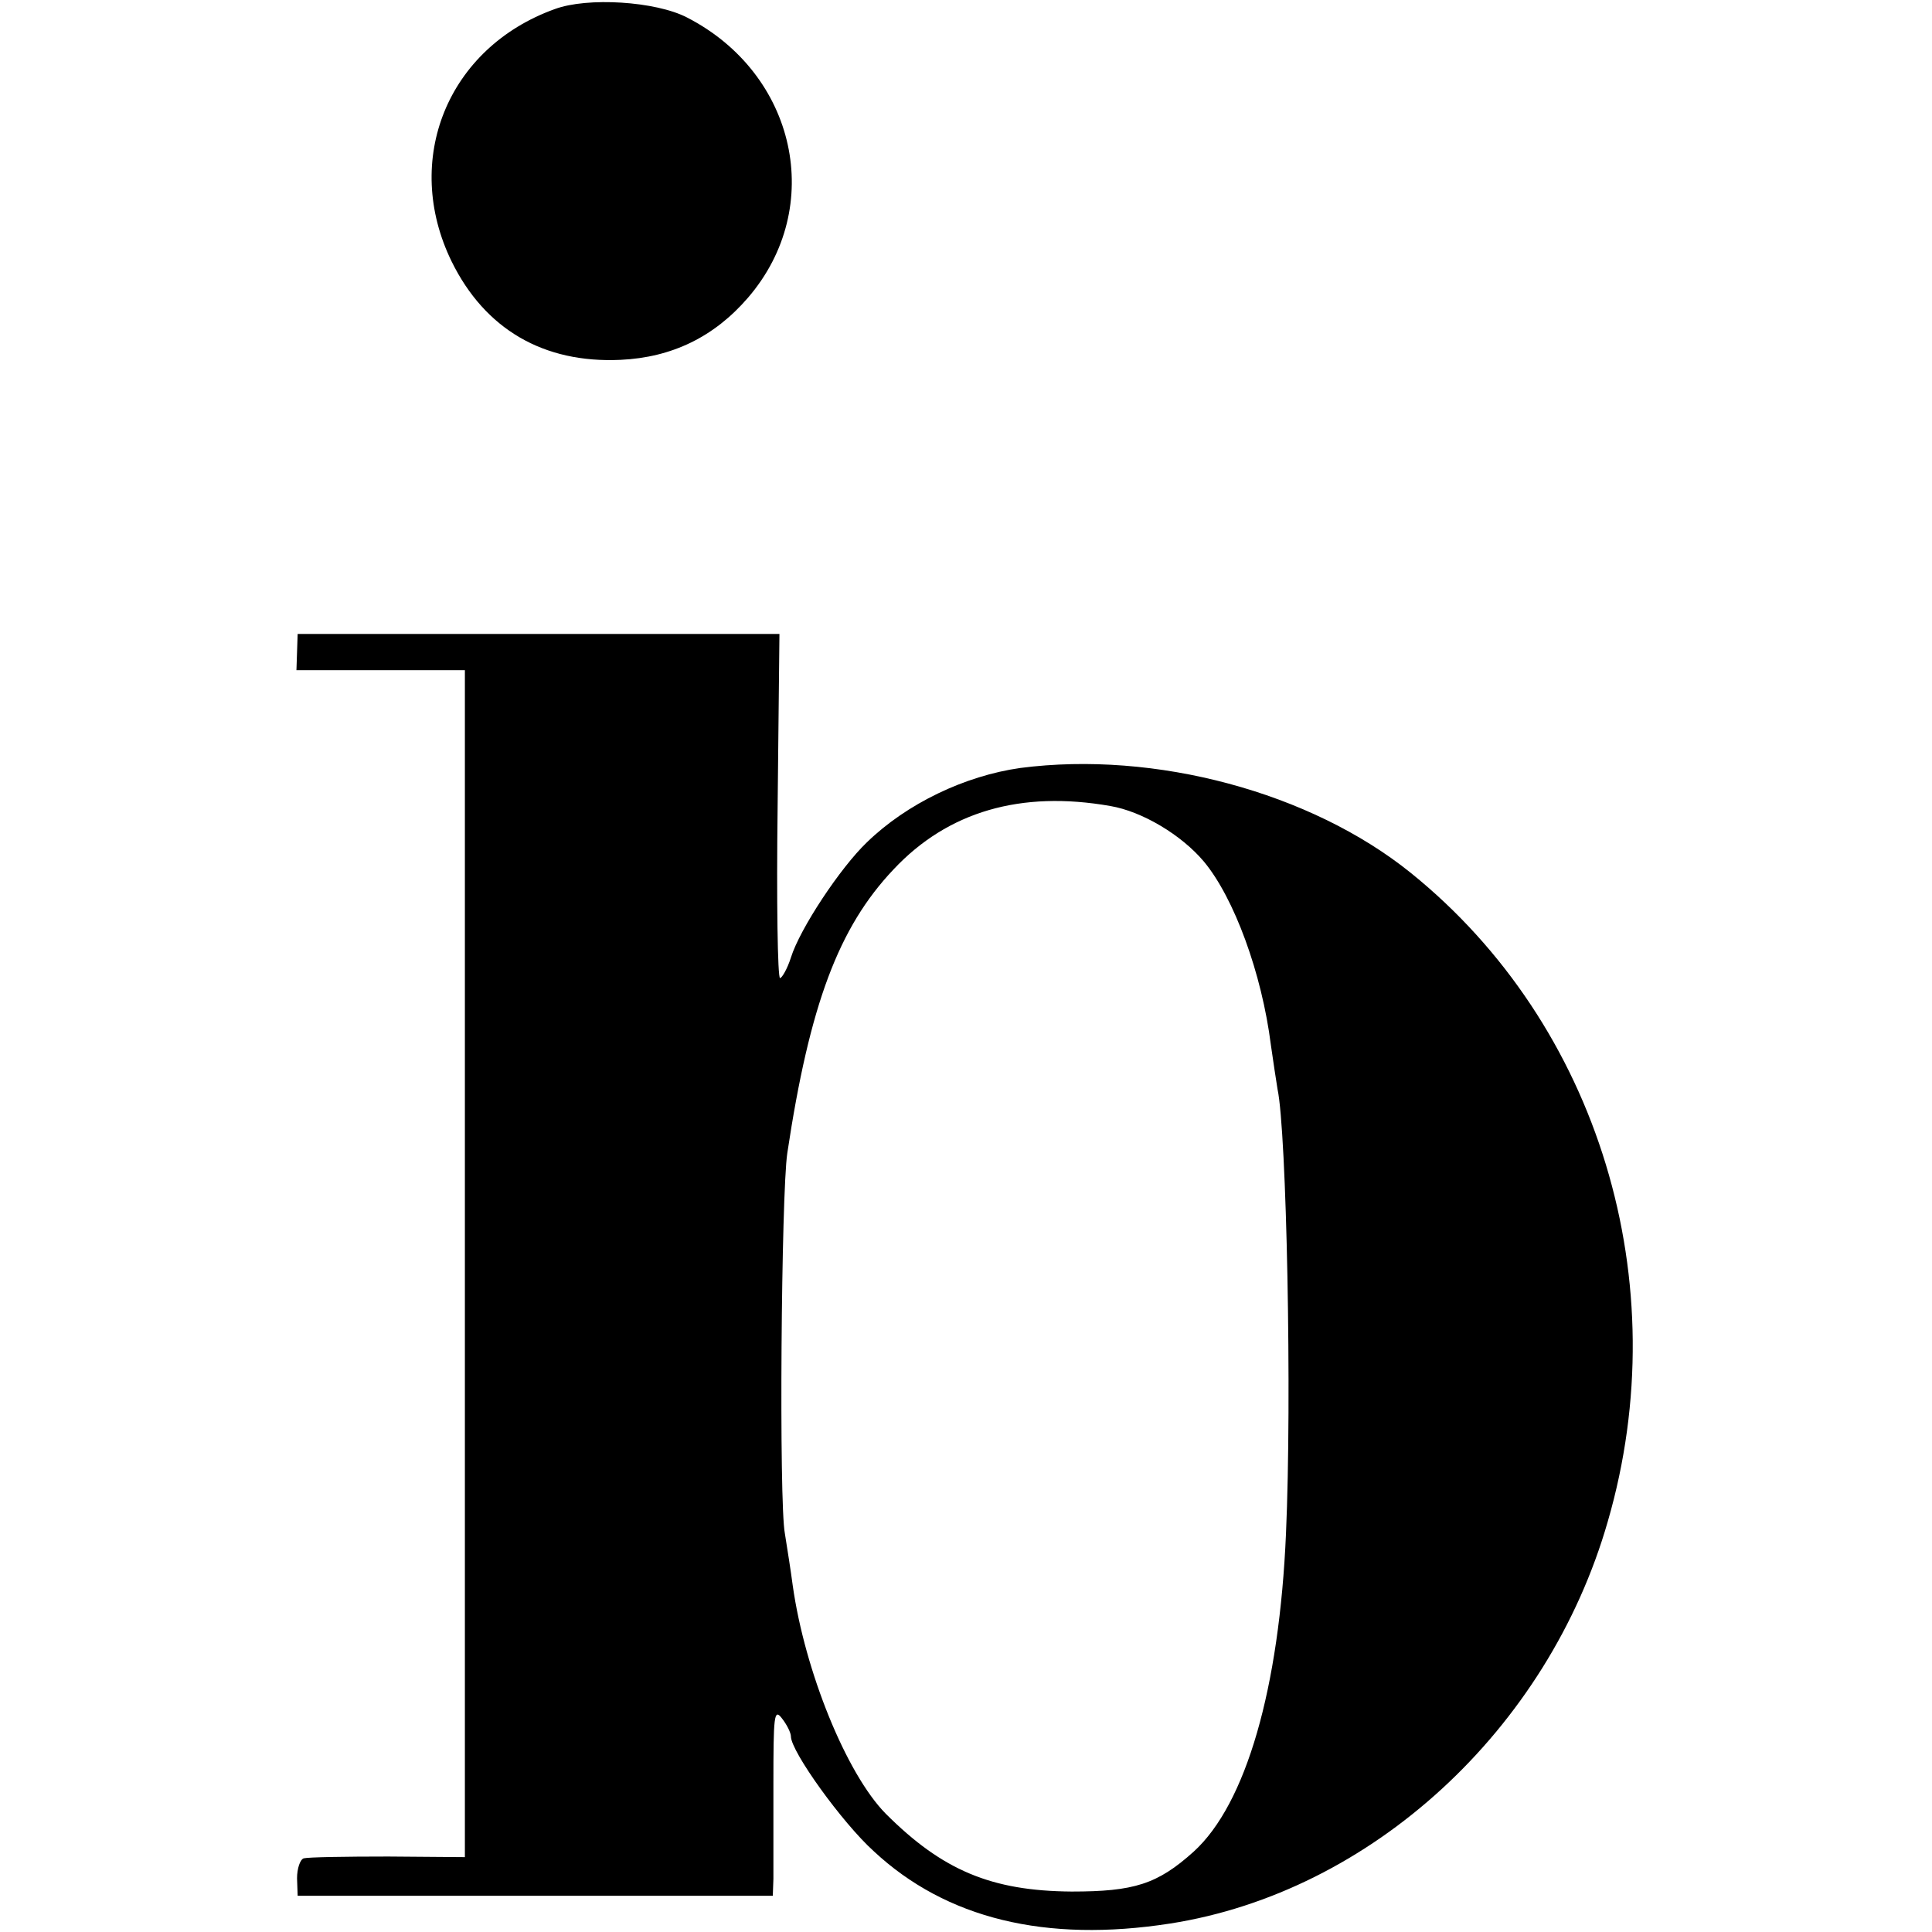 <?xml version="1.0" standalone="no"?>
<!DOCTYPE svg PUBLIC "-//W3C//DTD SVG 20010904//EN"
 "http://www.w3.org/TR/2001/REC-SVG-20010904/DTD/svg10.dtd">
<svg version="1.0" xmlns="http://www.w3.org/2000/svg"
 width="320pt" height="320pt" viewBox="0 0 320 320"
 preserveAspectRatio="xMidYMid meet">
<g transform="translate(0,320) scale(0.1,-0.1)"
fill="#000000" stroke="none">
<path d="M919 3185 c-178 -64 -253 -250 -171 -418 55 -112 152 -169 280 -163
85 4 155 38 211 103 129 150 80 371 -101 464 -52 27 -165 34 -219 14z"/>
<path d="M492 2120 l-1 -30 140 0 139 0 0 -983 0 -983 -127 1 c-71 0 -133 -1
-140 -3 -6 -2 -11 -17 -11 -33 l1 -29 394 0 393 0 1 28 c0 15 0 85 0 156 0
114 1 127 14 110 8 -10 15 -24 15 -30 0 -25 85 -143 137 -190 120 -112 285
-152 491 -120 333 52 626 321 725 666 115 396 -15 823 -326 1074 -166 134
-424 203 -647 174 -92 -13 -188 -59 -254 -123 -44 -42 -111 -143 -126 -191 -6
-19 -15 -34 -18 -34 -4 0 -6 128 -4 285 l3 285 -399 0 -399 0 -1 -30z m1347
-255 c53 -9 118 -48 155 -92 50 -60 96 -185 111 -304 4 -28 9 -61 11 -73 15
-70 24 -512 14 -736 -11 -256 -66 -448 -153 -527 -60 -54 -99 -66 -202 -66
-133 1 -214 35 -308 129 -65 66 -134 236 -154 378 -3 23 -9 61 -13 86 -10 52
-6 563 4 630 37 246 85 374 176 470 90 96 211 131 359 105z"/>
</g>
</svg>
